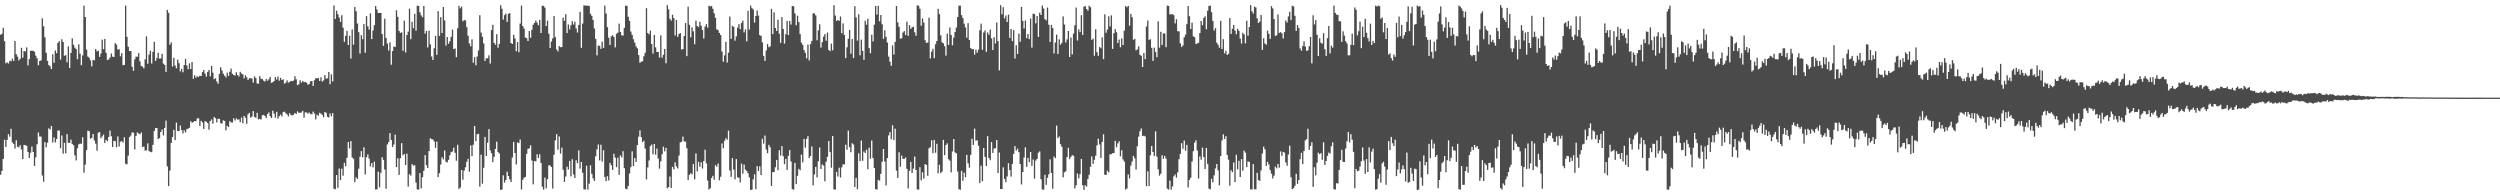 <?xml version="1.0" encoding="UTF-8"?>
<svg xmlns="http://www.w3.org/2000/svg" width="1920" height="150">
  <path d="M0 26.663h1v107.535H0zM1 26.020h1v105.183H1zM2 21.370h1v100.679H2zM3 31.637h1v75.609H3zM4 48.602h1v64.310H4zM5 47.876h1v59.588H5zM6 48.815h1v54.221H6zM7 46.692h1v58.271H7zM8 47.042h1v51.852H8zM9 45.046h1v64.255H9zM10 46.778h1v63.654H10zM11 31.482h1v82.656H11zM12 41.649h1v66.097H12zM13 43.517h1v69.159H13zM14 46.429h1v66.789H14zM15 45.230h1v66.257H15zM16 36.686h1v78.066H16zM17 44.280h1v77.954H17zM18 39.176h1v72.059H18zM19 39.576h1v71.999H19zM20 36.425h1v75.497H20zM21 50.164h1v66.546H21zM22 45.386h1v75.921H22zM23 39.029h1v78.272H23zM24 38.913h1v73.613H24zM25 39.058h1v77.684H25zM26 39.717h1v87.686H26zM27 42.749h1v78.017H27zM28 44.867h1v65.935H28zM29 50.057h1v51.726H29zM30 46.792h1v58.052H30zM31 46.374h1v58.532H31zM32 14.065h1v120.727H32zM33 20.195h1v119.366H33zM34 28.603h1v80.502H34zM35 40.546h1v72.541H35zM36 46.752h1v62.822H36zM37 49.976h1v48.571H37zM38 50.968h1v48.479H38zM39 52.999h1v43.714H39zM40 41.729h1v67.751H40zM41 48.183h1v57.354H41zM42 38.762h1v70.646H42zM43 40.863h1v65.914H43zM44 32.970h1v67.342H44zM45 31.587h1v68.616H45zM46 45.696h1v68.113H46zM47 30.138h1v73.885H47zM48 32.256h1v85.737H48zM49 42.842h1v66.804H49zM50 42.334h1v75.430H50zM51 47.860h1v55.152H51zM52 35.590h1v74.086H52zM53 52.166h1v57.481H53zM54 40.624h1v66.589H54zM55 29.450h1v81.076H55zM56 34.351h1v77.206H56zM57 36.578h1v82.713H57zM58 37.621h1v85.586H58zM59 45.486h1v68.379H59zM60 33.985h1v76.875H60zM61 41.240h1v69.070H61zM62 50.063h1v60.327H62zM63 42.545h1v62.850H63zM64 4.277h1v128.418H64zM65 13.048h1v113.391H65zM66 38.094h1v77.133H66zM67 43.417h1v56.967H67zM68 44.381h1v56.369H68zM69 46.393h1v60.167H69zM70 50.921h1v54.990H70zM71 45.959h1v56.952H71zM72 46.356h1v61.541H72zM73 37.656h1v72.670H73zM74 39.404h1v76.371H74zM75 38.987h1v62.883H75zM76 43.721h1v57.717H76zM77 41.183h1v64.946H77zM78 30.437h1v74.334H78zM79 37.786h1v65.612H79zM80 29.888h1v79.982H80zM81 40.572h1v66.863H81zM82 46.134h1v62.286H82zM83 45.692h1v59.452H83zM84 44.194h1v56.044H84zM85 41.126h1v63.525H85zM86 43.475h1v69.451H86zM87 43.790h1v64.394H87zM88 33.142h1v75.310H88zM89 34.329h1v78.769H89zM90 38.097h1v66.662H90zM91 37.807h1v74.705H91zM92 43.286h1v65.497H92zM93 40.770h1v67.623H93zM94 50.107h1v59.466H94zM95 49.831h1v55.583H95zM96 4.288h1v121.457H96zM97 28.324h1v97.867H97zM98 35.960h1v83.536H98zM99 39.233h1v66.011H99zM100 39.185h1v64.929H100zM101 51.241h1v50.384H101zM102 54.393h1v47.554H102zM103 45.601h1v69.187H103zM104 43.504h1v60.824H104zM105 43.551h1v58.119H105zM106 40.789h1v61.712H106zM107 47.167h1v55.946H107zM108 50.616h1v51.108H108zM109 51.213h1v61.677H109zM110 52.504h1v60.043H110zM111 45.566h1v70.152H111zM112 27.917h1v87.508H112zM113 48.957h1v61.184H113zM114 41.871h1v74.192H114zM115 38.970h1v77.614H115zM116 48.762h1v68.197H116zM117 39.770h1v71.511H117zM118 32.086h1v68.483H118zM119 46.741h1v51.669H119zM120 44.670h1v53.571H120zM121 40.563h1v66.243H121zM122 44.986h1v61.036H122zM123 44.910h1v56.449H123zM124 41.295h1v58.133H124zM125 48.867h1v55.056H125zM126 49.877h1v48.358H126zM127 55.237h1v37.364H127zM128 7.577h1v120.203H128zM129 9.843h1v133.091H129zM130 34.367h1v96.626H130zM131 32.549h1v77.230H131zM132 51.122h1v54.153H132zM133 44.410h1v55.340H133zM134 50.389h1v57.228H134zM135 52.485h1v41.692H135zM136 45.803h1v54.735H136zM137 48.555h1v52.175H137zM138 54.810h1v41.653H138zM139 52.933h1v46.849H139zM140 55.533h1v46.971H140zM141 49.910h1v50.175H141zM142 45.196h1v56.552H142zM143 50.324h1v48.953H143zM144 53.132h1v45.641H144zM145 48.683h1v49.452H145zM146 53.055h1v40.024H146zM147 47.690h1v46.641H147zM148 60.551h1v33.206H148zM149 57.780h1v35.133H149zM150 59.630h1v33.515H150zM151 58.548h1v32.444H151zM152 59.108h1v31.708H152zM153 58.107h1v38.732H153zM154 58.417h1v34.424H154zM155 55.326h1v38.727H155zM156 53.791h1v45.238H156zM157 56.539h1v36.468H157zM158 58.825h1v34.669H158zM159 55.267h1v39.192H159zM160 53.766h1v45.794H160zM161 58.659h1v34.277H161zM162 50.591h1v41.162H162zM163 55.828h1v39.175H163zM164 60.846h1v29.081H164zM165 60.040h1v30.752H165zM166 62.540h1v31.448H166zM167 64.376h1v26.902H167zM168 56.745h1v34.561H168zM169 51.632h1v42.902H169zM170 54.127h1v40.792H170zM171 56.572h1v35.839H171zM172 58.106h1v34.763H172zM173 59.514h1v40.583H173zM174 55.798h1v40.826H174zM175 58.321h1v39.259H175zM176 55.101h1v37.914H176zM177 52.620h1v41.408H177zM178 56.677h1v37.452H178zM179 57.562h1v33.305H179zM180 58.133h1v34.391H180zM181 55.520h1v35.370H181zM182 57.640h1v34.234H182zM183 58.760h1v32.886H183zM184 55.136h1v38.724H184zM185 56.469h1v33.844H185zM186 57.132h1v37.469H186zM187 60.202h1v28.865H187zM188 57.794h1v32.615H188zM189 59.344h1v35.761H189zM190 61.386h1v26.415H190zM191 60.045h1v26.619H191zM192 60.103h1v30.199H192zM193 60.372h1v29.196H193zM194 63.363h1v21.914H194zM195 58.682h1v31.078H195zM196 59.949h1v30.541H196zM197 64.054h1v22.638H197zM198 64.353h1v27.337H198zM199 58.411h1v32.854H199zM200 60.443h1v31.333H200zM201 60.794h1v27.815H201zM202 61.942h1v26.274H202zM203 62.676h1v26.429H203zM204 60.574h1v29.994H204zM205 62.001h1v25.586H205zM206 60.867h1v25.447H206zM207 59.055h1v30.233H207zM208 63.618h1v27.040H208zM209 63.116h1v21.897H209zM210 62.248h1v25.045H210zM211 59.212h1v31.176H211zM212 61.059h1v24.874H212zM213 58.842h1v32.339H213zM214 61.957h1v27.274H214zM215 59.820h1v28.137H215zM216 61.454h1v28.014H216zM217 60.906h1v25.214H217zM218 64.264h1v21.495H218zM219 63.474h1v23.518H219zM220 61.767h1v26.134H220zM221 63.513h1v25.879H221zM222 62.944h1v24.016H222zM223 62.056h1v26.368H223zM224 62.363h1v26.251H224zM225 61.828h1v26.307H225zM226 58.513h1v28.210H226zM227 60.888h1v26.739H227zM228 65.407h1v20.130H228zM229 64.691h1v21.901H229zM230 61.625h1v25.022H230zM231 63.470h1v22.851H231zM232 62.120h1v22.977H232zM233 63.100h1v27.302H233zM234 63.048h1v23.213H234zM235 63.471h1v22.921H235zM236 65.101h1v22.178H236zM237 64.562h1v21.840H237zM238 62.408h1v25.114H238zM239 62.268h1v25.531H239zM240 66.033h1v19.697H240zM241 61.664h1v25.533H241zM242 60.042h1v31.653H242zM243 60.173h1v27.932H243zM244 59.934h1v28.875H244zM245 62.171h1v24.468H245zM246 59.387h1v27.891H246zM247 62.596h1v25.604H247zM248 61.732h1v28.451H248zM249 57.641h1v28.336H249zM250 60.419h1v26.245H250zM251 60.100h1v29.621H251zM252 55.255h1v34.981H252zM253 64.675h1v22.421H253zM254 57.041h1v32.258H254zM255 62.560h1v24.217H255zM256 4.217h1v140.712H256zM257 14.550h1v130.846H257zM258 8.174h1v126.238H258zM259 10.871h1v133.366H259zM260 13.431h1v116.015H260zM261 16.865h1v121.492H261zM262 11.656h1v117.906H262zM263 21.273h1v113.641H263zM264 32.117h1v92.900H264zM265 27.489h1v100.191H265zM266 23.685h1v97.519H266zM267 34.543h1v74.564H267zM268 27.387h1v86.612H268zM269 44.928h1v63.409H269zM270 22.653h1v98.293H270zM271 34.257h1v87.686H271zM272 5.326h1v134.579H272zM273 8.576h1v127.645H273zM274 18.083h1v119.270H274zM275 24.754h1v104.784H275zM276 41.093h1v79.309H276zM277 26.988h1v89.090H277zM278 30.119h1v90.638H278zM279 18.469h1v94.646H279zM280 40.557h1v93.414H280zM281 12.397h1v108.338H281zM282 20.221h1v98.347H282zM283 22.726h1v99.091H283zM284 10.277h1v117.584H284zM285 30.019h1v95.205H285zM286 23.414h1v105.132H286zM287 19.365h1v104.821H287zM288 4.655h1v140.891H288zM289 7.265h1v138.200H289zM290 9.972h1v121.842H290zM291 9.924h1v133.895H291zM292 9.923h1v122.771H292zM293 26.133h1v94.579H293zM294 35.163h1v87.618H294zM295 14.353h1v115.836H295zM296 29.104h1v115.859H296zM297 33.443h1v77.515H297zM298 38.807h1v70.373H298zM299 32.526h1v69.666H299zM300 49.729h1v57.802H300zM301 39.215h1v73.685H301zM302 35.734h1v75.252H302zM303 36.143h1v67.234H303zM304 7.860h1v120.448H304zM305 12.895h1v108.668H305zM306 23.689h1v110.642H306zM307 25.265h1v96.246H307zM308 24.893h1v85.010H308zM309 38.942h1v80.315H309zM310 15.897h1v102.351H310zM311 40.332h1v86.370H311zM312 26.898h1v91.104H312zM313 24.257h1v119.044H313zM314 6.610h1v127.163H314zM315 30.114h1v104.793H315zM316 16.669h1v109.407H316zM317 21.681h1v105.512H317zM318 10.566h1v116.375H318zM319 23.548h1v116.750H319zM320 4.367h1v141.107H320zM321 4.614h1v141.030H321zM322 9.405h1v123.498H322zM323 11.762h1v132.939H323zM324 13.191h1v122.884H324zM325 4.550h1v126.632H325zM326 25.881h1v93.262H326zM327 23.754h1v103.095H327zM328 36.455h1v92.573H328zM329 23.529h1v92.466H329zM330 34.048h1v72.156H330zM331 43.358h1v63.448H331zM332 46.092h1v61.062H332zM333 37.026h1v71.680H333zM334 27.463h1v86.096H334zM335 42.084h1v66.655H335zM336 8.552h1v127.430H336zM337 27.652h1v105.289H337zM338 13.179h1v113.234H338zM339 25.343h1v95.456H339zM340 5.387h1v116.995H340zM341 15.651h1v99.909H341zM342 35.001h1v89.191H342zM343 28.433h1v96.267H343zM344 33.588h1v89.191H344zM345 31.707h1v87.529H345zM346 28.304h1v88.586H346zM347 22.790h1v93.528H347zM348 37.754h1v75.580H348zM349 37.214h1v80.130H349zM350 43.950h1v79.508H350zM351 21.725h1v89.483H351zM352 4.530h1v140.673H352zM353 6.392h1v137.647H353zM354 5.078h1v125.471H354zM355 16.358h1v121.667H355zM356 15.406h1v115.607H356zM357 15.692h1v112.754H357zM358 20.878h1v103.368H358zM359 27.442h1v94.513H359zM360 33.367h1v98.527H360zM361 35.558h1v76.178H361zM362 30.184h1v89.766H362zM363 48.109h1v63.026H363zM364 43.919h1v52.840H364zM365 50.112h1v58.203H365zM366 43.424h1v59.678H366zM367 38.770h1v64.014H367zM368 11.678h1v131.667H368zM369 25.033h1v93.747H369zM370 28.217h1v112.875H370zM371 33.347h1v95.468H371zM372 46.775h1v58.384H372zM373 44.745h1v75.079H373zM374 44.818h1v64.736H374zM375 42.491h1v56.693H375zM376 48.789h1v66.650H376zM377 23.140h1v94.513H377zM378 18.991h1v105.582H378zM379 32.949h1v87.531H379zM380 34.378h1v80.021H380zM381 26.257h1v82.556H381zM382 36.678h1v80.113H382zM383 33.674h1v84.246H383zM384 4.006h1v141.753H384zM385 6.701h1v138.935H385zM386 15.063h1v119.585H386zM387 11.602h1v128.661H387zM388 10.400h1v127.816H388zM389 16.808h1v115.021H389zM390 10.601h1v124.587H390zM391 10.105h1v127.559H391zM392 33.069h1v106.687H392zM393 33.718h1v87.290H393zM394 26.690h1v82.257H394zM395 29.538h1v87.973H395zM396 39.369h1v86.943H396zM397 32.372h1v76.995H397zM398 40.074h1v69.857H398zM399 18.123h1v89.042H399zM400 4.272h1v141.253H400zM401 20.002h1v118.145H401zM402 21.883h1v114.601H402zM403 28.829h1v107.061H403zM404 29.372h1v88.752H404zM405 31.541h1v82.767H405zM406 23.858h1v90.077H406zM407 28.974h1v82.646H407zM408 22.922h1v100.386H408zM409 18.941h1v122.695H409zM410 17.596h1v106.053H410zM411 15.762h1v108.218H411zM412 17.394h1v101.118H412zM413 19.335h1v102.062H413zM414 15.290h1v103.245H414zM415 25.398h1v99.772H415zM416 4.423h1v138.993H416zM417 4.517h1v141.156H417zM418 5.870h1v130.516H418zM419 20.040h1v124.669H419zM420 15.808h1v121.757H420zM421 25.893h1v101.074H421zM422 36.864h1v90.214H422zM423 31.910h1v96.337H423zM424 29.484h1v115.323H424zM425 12.311h1v106.514H425zM426 28.494h1v79.353H426zM427 37.959h1v65.038H427zM428 39.525h1v75.443H428zM429 35.369h1v69.425H429zM430 36.311h1v81.677H430zM431 36.103h1v77.286H431zM432 13.545h1v116.828H432zM433 16.039h1v123.622H433zM434 10.887h1v124.704H434zM435 25.393h1v102.587H435zM436 18.765h1v111.414H436zM437 22.535h1v101.096H437zM438 19.356h1v116.143H438zM439 16.244h1v106.017H439zM440 18.855h1v115.148H440zM441 16.702h1v119.956H441zM442 21.835h1v101.238H442zM443 24.997h1v100.232H443zM444 19.175h1v96.278H444zM445 9.111h1v120.384H445zM446 36.696h1v87.733H446zM447 18.071h1v114.580H447zM448 4.024h1v141.356H448zM449 4.335h1v141.301H449zM450 4.299h1v122.968H450zM451 4.359h1v141.270H451zM452 4.549h1v136.474H452zM453 10.566h1v116.403H453zM454 12.141h1v121.329H454zM455 15.405h1v121.581H455zM456 21.838h1v117.148H456zM457 29.860h1v90.220H457zM458 42.538h1v72.176H458zM459 34.897h1v76.034H459zM460 35.299h1v87.864H460zM461 37.541h1v73.615H461zM462 31.995h1v92.135H462zM463 36.822h1v78.561H463zM464 4.294h1v131.600H464zM465 10.403h1v128.720H465zM466 20.838h1v114.497H466zM467 28.952h1v109.645H467zM468 34.540h1v90.535H468zM469 27.890h1v99.032H469zM470 27.047h1v103.436H470zM471 28.477h1v89.652H471zM472 36.424h1v84.641H472zM473 25.925h1v102.454H473zM474 25.112h1v96.003H474zM475 18.105h1v116.201H475zM476 24.525h1v94.882H476zM477 27.071h1v93.846H477zM478 27.323h1v88.811H478zM479 21.438h1v107.740H479zM480 4.382h1v140.536H480zM481 4.467h1v140.877H481zM482 12.913h1v129.895H482zM483 16.021h1v117.236H483zM484 24.244h1v104.168H484zM485 26.729h1v89.475H485zM486 30.178h1v97.323H486zM487 32.679h1v88.736H487zM488 35.581h1v88.768H488zM489 37.103h1v74.327H489zM490 42.292h1v62.715H490zM491 48.247h1v51.903H491zM492 47.349h1v57.958H492zM493 47.071h1v62.080H493zM494 43.228h1v64.874H494zM495 40.478h1v73.587H495zM496 6.289h1v131.554H496zM497 25.293h1v103.303H497zM498 26.346h1v96.905H498zM499 23.488h1v88.717H499zM500 33.734h1v77.252H500zM501 41.154h1v77.365H501zM502 26.835h1v83.775H502zM503 36.343h1v82.453H503zM504 39.889h1v74.214H504zM505 39.951h1v81.766H505zM506 44.156h1v85.355H506zM507 27.223h1v96.719H507zM508 44.321h1v74.220H508zM509 42.042h1v70.592H509zM510 37.560h1v78.710H510zM511 48.583h1v64.977H511zM512 3.934h1v140.730H512zM513 7.146h1v136.547H513zM514 14.406h1v121.147H514zM515 15.872h1v128.495H515zM516 11.291h1v116.808H516zM517 13.908h1v116.166H517zM518 27.236h1v97.384H518zM519 15.320h1v112.406H519zM520 28.285h1v101.083H520zM521 26.036h1v93.410H521zM522 25.423h1v83.942H522zM523 38.031h1v70.814H523zM524 37.684h1v67.211H524zM525 27.653h1v80.937H525zM526 17.665h1v91.134H526zM527 43.134h1v70.716H527zM528 5.145h1v133.211H528zM529 19.004h1v115.289H529zM530 28.624h1v104.373H530zM531 21.002h1v112.824H531zM532 24.065h1v101.950H532zM533 33.925h1v103.807H533zM534 15.851h1v101.941H534zM535 19.952h1v111.662H535zM536 20.840h1v103.482H536zM537 16.748h1v111.365H537zM538 19.650h1v104.987H538zM539 22.973h1v106.479H539zM540 29.539h1v94.196H540zM541 20.357h1v94.641H541zM542 18.600h1v106.886H542zM543 21.250h1v117.452H543zM544 4.388h1v141.175H544zM545 4.915h1v139.690H545zM546 4.556h1v132.208H546zM547 6.746h1v128.284H547zM548 10.181h1v127.898H548zM549 13.683h1v113.129H549zM550 22.506h1v105.473H550zM551 23.208h1v102.372H551zM552 25.313h1v113.179H552zM553 26.920h1v108.809H553zM554 39.576h1v70.614H554zM555 47.386h1v66.498H555zM556 42.534h1v65.579H556zM557 32.078h1v74.037H557zM558 48.026h1v59.283H558zM559 40.383h1v59.924H559zM560 12.712h1v118.256H560zM561 29.850h1v106.004H561zM562 19.805h1v101.634H562zM563 20.616h1v109.657H563zM564 31.245h1v106.517H564zM565 27.962h1v94.179H565zM566 21.240h1v114.903H566zM567 18.491h1v118.075H567zM568 22.409h1v117.691H568zM569 17.717h1v107.917H569zM570 15.898h1v117.487H570zM571 24.875h1v101.516H571zM572 22.518h1v107.751H572zM573 31.768h1v99.509H573zM574 8.368h1v124.684H574zM575 22.701h1v113.609H575zM576 4.288h1v141.585H576zM577 6.321h1v139.335H577zM578 7.250h1v130.483H578zM579 17.286h1v116.558H579zM580 12.268h1v133.053H580zM581 8.016h1v119.538H581zM582 11.981h1v119.333H582zM583 27.004h1v100.768H583zM584 27.599h1v106.835H584zM585 32.587h1v73.977H585zM586 42.918h1v67.370H586zM587 46.808h1v57.298H587zM588 38.740h1v76.207H588zM589 33.833h1v83.846H589zM590 36.245h1v74.990H590zM591 35.589h1v77.528H591zM592 6.769h1v136.027H592zM593 26.224h1v105.971H593zM594 9.480h1v122.667H594zM595 21.494h1v106.971H595zM596 23.819h1v99.022H596zM597 15.129h1v115.646H597zM598 25.898h1v89.521H598zM599 32.851h1v86.619H599zM600 13.101h1v99.093H600zM601 22.243h1v97.691H601zM602 33.478h1v92.612H602zM603 26.278h1v95.794H603zM604 16.097h1v114.412H604zM605 26.981h1v92.684H605zM606 16.143h1v99.121H606zM607 18.849h1v105.199H607zM608 4.601h1v140.612H608zM609 4.808h1v140.882H609zM610 10.272h1v114.860H610zM611 19.359h1v122.034H611zM612 12.015h1v123.017H612zM613 16.955h1v112.753H613zM614 26.146h1v104.674H614zM615 32.673h1v86.084H615zM616 34.424h1v90.305H616zM617 38.457h1v68.247H617zM618 40.607h1v72.738H618zM619 44.723h1v61.908H619zM620 34.217h1v70.378H620zM621 46.457h1v74.922H621zM622 33.897h1v85.934H622zM623 31.461h1v80.971H623zM624 10.260h1v132.110H624zM625 10.247h1v123.757H625zM626 11.824h1v116.334H626zM627 30.936h1v105.315H627zM628 23.314h1v100.592H628zM629 18.655h1v94.633H629zM630 36.540h1v93.219H630zM631 32.377h1v93.957H631zM632 28.176h1v98.952H632zM633 26.236h1v113.040H633zM634 31.309h1v92.838H634zM635 24.999h1v95.465H635zM636 38.384h1v69.913H636zM637 39.265h1v77.436H637zM638 33.542h1v95.288H638zM639 38.638h1v65.791H639zM640 3.940h1v141.496H640zM641 11.914h1v133.682H641zM642 16.133h1v115.851H642zM643 15.297h1v120.267H643zM644 16.050h1v112.704H644zM645 12.634h1v123.689H645zM646 25.510h1v103.004H646zM647 17.984h1v108.208H647zM648 26.832h1v99.494H648zM649 44.624h1v66.499H649zM650 36.364h1v78.566H650zM651 29.738h1v70.533H651zM652 22.994h1v90.017H652zM653 41.236h1v75.708H653zM654 29.882h1v80.165H654zM655 44.629h1v66.356H655zM656 4.736h1v138.899H656zM657 13.347h1v123.194H657zM658 31.179h1v114.101H658zM659 10.980h1v106.804H659zM660 42.449h1v81.260H660zM661 30.430h1v77.485H661zM662 39.045h1v84.431H662zM663 45.946h1v70.404H663zM664 15.949h1v101.557H664zM665 18.958h1v96.047H665zM666 14.362h1v115.625H666zM667 36.973h1v76.428H667zM668 40.894h1v80.986H668zM669 26.610h1v81.396H669zM670 31.820h1v89.601H670zM671 18.965h1v109.986H671zM672 4.591h1v140.640H672zM673 11.185h1v134.353H673zM674 4.388h1v133.743H674zM675 16.369h1v122.413H675zM676 11.535h1v121.957H676zM677 18.656h1v105.544H677zM678 29.822h1v84.579H678zM679 23.305h1v100.746H679zM680 28.312h1v114.059H680zM681 32.683h1v88.695H681zM682 43.459h1v60.584H682zM683 47.383h1v54.114H683zM684 50.539h1v56.486H684zM685 34.842h1v61.384H685zM686 41.909h1v65.675H686zM687 32.160h1v66.659H687zM688 4.584h1v126.431H688zM689 17.220h1v119.391H689zM690 20.580h1v96.366H690zM691 29.699h1v98.343H691zM692 29.445h1v90.053H692zM693 24.965h1v96.989H693zM694 23.860h1v98.158H694zM695 26.932h1v93.941H695zM696 16.624h1v113.010H696zM697 27.538h1v117.210H697zM698 19.294h1v111.927H698zM699 22.192h1v102.109H699zM700 20.908h1v111.948H700zM701 20.602h1v108.896H701zM702 24.825h1v95.418H702zM703 27.492h1v103.091H703zM704 4.059h1v141.448H704zM705 4.404h1v141.237H705zM706 6.695h1v121.726H706zM707 19.747h1v118.771H707zM708 14.105h1v118.268H708zM709 17.374h1v119.794H709zM710 30.930h1v95.077H710zM711 33.040h1v93.679H711zM712 32.593h1v102.412H712zM713 13.602h1v100.307H713zM714 44.845h1v68.226H714zM715 39.669h1v68.109H715zM716 37.446h1v80.207H716zM717 44.639h1v62.843H717zM718 33.987h1v83.312H718zM719 31.492h1v78.922H719zM720 6.779h1v126.340H720zM721 10.882h1v115.708H721zM722 27.129h1v105.856H722zM723 32.530h1v99.269H723zM724 33.285h1v74.179H724zM725 35.478h1v83.719H725zM726 42.682h1v68.724H726zM727 25.831h1v84.284H727zM728 34.528h1v87.813H728zM729 21.097h1v102.269H729zM730 26.844h1v105.572H730zM731 34.775h1v81.531H731zM732 28.942h1v77.797H732zM733 24.580h1v92.445H733zM734 21.169h1v96.622H734zM735 13.110h1v118.647H735zM736 4.315h1v140.993H736zM737 4.354h1v141.391H737zM738 11.638h1v119.517H738zM739 13.935h1v124.894H739zM740 18.153h1v114.473H740zM741 21.114h1v114.961H741zM742 28.930h1v90.011H742zM743 17.752h1v107.646H743zM744 30.773h1v97.982H744zM745 36.860h1v82.064H745zM746 37.856h1v68.687H746zM747 37.665h1v73.638H747zM748 41.980h1v56.811H748zM749 38.146h1v69.864H749zM750 40.524h1v67.214H750zM751 38.111h1v73.825H751zM752 23.240h1v117.384H752zM753 18.131h1v109.111H753zM754 38.300h1v100.898H754zM755 25.000h1v88.651H755zM756 23.345h1v97.127H756zM757 39.805h1v87.686H757zM758 24.924h1v79.699H758zM759 26.680h1v94.738H759zM760 22.714h1v100.320H760zM761 29.423h1v79.706H761zM762 38.416h1v79.013H762zM763 28.580h1v85.561H763zM764 33.367h1v80.402H764zM765 17.306h1v90.272H765zM766 31.562h1v101.327H766zM767 54.016h1v63.125H767zM768 4.004h1v141.201H768zM769 10.989h1v134.157H769zM770 5.520h1v122.967H770zM771 14.119h1v123.314H771zM772 11.903h1v127.982H772zM773 16.874h1v118.669H773zM774 11.227h1v114.151H774zM775 29.074h1v101.590H775zM776 22.293h1v113.334H776zM777 31.539h1v94.327H777zM778 23.167h1v95.013H778zM779 44.952h1v67.278H779zM780 34.777h1v80.865H780zM781 41.513h1v72.643H781zM782 25.781h1v91.064H782zM783 32.090h1v93.846H783zM784 5.316h1v136.364H784zM785 16.016h1v116.076H785zM786 21.862h1v99.104H786zM787 15.793h1v97.345H787zM788 29.286h1v98.834H788zM789 26.079h1v95.173H789zM790 30.060h1v94.512H790zM791 14.232h1v102.521H791zM792 36.543h1v90.834H792zM793 10.506h1v112.028H793zM794 10.794h1v126.427H794zM795 17.901h1v105.383H795zM796 12.309h1v109.702H796zM797 28.383h1v88.856H797zM798 9.768h1v106.503H798zM799 11.540h1v126.061H799zM800 4.256h1v141.205H800zM801 6.476h1v139.223H801zM802 14.630h1v119.618H802zM803 15.681h1v126.288H803zM804 5.759h1v130.802H804zM805 19.000h1v114.838H805zM806 32.211h1v90.210H806zM807 19.144h1v113.727H807zM808 21.576h1v123.317H808zM809 41.076h1v79.155H809zM810 32.620h1v88.890H810zM811 26.643h1v69.844H811zM812 41.492h1v64.521H812zM813 30.197h1v74.654H813zM814 34.290h1v76.458H814zM815 32.892h1v79.862H815zM816 12.607h1v123.587H816zM817 18.821h1v113.512H817zM818 32.683h1v98.893H818zM819 30.240h1v90.365H819zM820 23.818h1v89.716H820zM821 43.754h1v78.440H821zM822 28.823h1v91.675H822zM823 41.709h1v77.431H823zM824 25.808h1v93.862H824zM825 19.465h1v125.285H825zM826 5.853h1v136.451H826zM827 31.115h1v102.150H827zM828 22.508h1v114.497H828zM829 24.688h1v109.107H829zM830 11.680h1v110.378H830zM831 26.838h1v115.393H831zM832 5.067h1v140.796H832zM833 4.747h1v137.542H833zM834 6.935h1v136.393H834zM835 8.235h1v129.232H835zM836 4.402h1v129.838H836zM837 5.579h1v122.499H837zM838 30.602h1v89.576H838zM839 29.685h1v96.227H839zM840 42.797h1v79.921H840zM841 22.484h1v97.080H841zM842 40.017h1v71.655H842zM843 42.835h1v63.685H843zM844 36.121h1v74.823H844zM845 37.069h1v84.177H845zM846 28.650h1v80.331H846zM847 45.417h1v57.736H847zM848 10.969h1v123.242H848zM849 25.144h1v109.195H849zM850 22.717h1v108.418H850zM851 12.564h1v119.803H851zM852 20.330h1v98.194H852zM853 11.770h1v106.673H853zM854 37.552h1v80.160H854zM855 25.482h1v92.008H855zM856 22.322h1v85.792H856zM857 24.783h1v88.251H857zM858 32.998h1v77.124H858zM859 30.386h1v78.166H859zM860 36.284h1v83.802H860zM861 29.509h1v85.895H861zM862 34.625h1v87.788H862zM863 23.478h1v100.707H863zM864 4.649h1v140.902H864zM865 5.655h1v139.162H865zM866 4.559h1v129.445H866zM867 19.690h1v117.262H867zM868 10.640h1v116.521H868zM869 13.238h1v110.764H869zM870 30.551h1v89.145H870zM871 29.869h1v91.752H871zM872 38.662h1v91.589H872zM873 37.930h1v74.370H873zM874 35.575h1v69.383H874zM875 42.043h1v58.793H875zM876 42.860h1v55.800H876zM877 51.454h1v53.009H877zM878 40.676h1v63.536H878zM879 45.393h1v59.339H879zM880 20.390h1v122.587H880zM881 15.758h1v115.808H881zM882 30.628h1v112.275H882zM883 30.168h1v89.082H883zM884 36.722h1v75.369H884zM885 46.765h1v69.991H885zM886 36.570h1v83.282H886zM887 39.896h1v60.972H887zM888 43.933h1v76.320H888zM889 16.397h1v113.655H889zM890 36.609h1v98.286H890zM891 24.424h1v109.009H891zM892 34.503h1v84.702H892zM893 25.702h1v96.257H893zM894 25.709h1v94.070H894zM895 36.231h1v85.594H895zM896 4.317h1v140.519H896zM897 4.559h1v141.071H897zM898 10.934h1v127.818H898zM899 11.076h1v134.599H899zM900 10.822h1v132.267H900zM901 11.674h1v123.770H901zM902 17.964h1v116.036H902zM903 14.733h1v121.719H903zM904 23.915h1v108.450H904zM905 24.132h1v98.108H905zM906 33.288h1v84.883H906zM907 36.097h1v73.862H907zM908 34.855h1v79.439H908zM909 28.641h1v79.315H909zM910 26.589h1v89.131H910zM911 18.522h1v92.723H911zM912 4.668h1v139.302H912zM913 12.435h1v125.729H913zM914 22.221h1v114.256H914zM915 17.420h1v106.640H915zM916 27.974h1v88.169H916zM917 28.537h1v81.082H917zM918 33.797h1v73.933H918zM919 33.308h1v82.277H919zM920 32.821h1v104.271H920zM921 25.373h1v94.812H921zM922 16.119h1v106.481H922zM923 19.404h1v93.966H923zM924 13.885h1v106.753H924zM925 12.540h1v117.299H925zM926 22.485h1v91.110H926zM927 8.232h1v117.604H927zM928 4.561h1v140.300H928zM929 4.316h1v141.105H929zM930 9.304h1v128.016H930zM931 16.153h1v123.878H931zM932 23.443h1v111.229H932zM933 21.603h1v107.794H933zM934 32.750h1v93.235H934zM935 34.352h1v96.473H935zM936 36.589h1v105.740H936zM937 16.043h1v103.873H937zM938 37.657h1v70.238H938zM939 30.100h1v73.065H939zM940 41.023h1v65.726H940zM941 38.992h1v65.563H941zM942 42.173h1v76.752H942zM943 41.319h1v81.294H943zM944 13.825h1v128.743H944zM945 26.083h1v104.706H945zM946 22.053h1v110.161H946zM947 19.202h1v105.555H947zM948 23.475h1v116.359H948zM949 26.291h1v92.602H949zM950 22.106h1v107.915H950zM951 23.646h1v99.856H951zM952 29.758h1v106.301H952zM953 33.452h1v88.783H953zM954 25.182h1v105.922H954zM955 26.435h1v89.297H955zM956 33.280h1v83.979H956zM957 15.923h1v112.316H957zM958 27.398h1v96.620H958zM959 20.793h1v103.510H959zM960 3.977h1v141.434H960zM961 8.620h1v136.870H961zM962 10.401h1v115.617H962zM963 5.063h1v140.249H963zM964 5.724h1v139.670H964zM965 14.055h1v118.687H965zM966 17.633h1v120.643H966zM967 16.580h1v122.337H967zM968 11.494h1v119.382H968zM969 38.320h1v79.518H969zM970 29.379h1v83.187H970zM971 33.386h1v81.234H971zM972 34.309h1v93.090H972zM973 23.507h1v100.817H973zM974 25.993h1v100.380H974zM975 29.851h1v100.776H975zM976 4.689h1v128.680H976zM977 6.449h1v130.614H977zM978 14.621h1v120.240H978zM979 27.580h1v100.438H979zM980 27.116h1v102.148H980zM981 11.116h1v114.826H981zM982 25.242h1v103.550H982zM983 24.703h1v91.595H983zM984 25.576h1v94.138H984zM985 29.539h1v87.071H985zM986 24.639h1v92.563H986zM987 15.692h1v109.082H987zM988 17.309h1v110.014H988zM989 12.658h1v106.022H989zM990 9.018h1v102.830H990zM991 15.393h1v120.693H991zM992 4.387h1v140.751H992zM993 4.913h1v139.576H993zM994 12.133h1v130.546H994zM995 23.777h1v109.681H995zM996 19.273h1v121.883H996zM997 21.573h1v116.698H997zM998 37.216h1v85.070H998zM999 38.900h1v78.470H999zM1000 35.411h1v90.653H1000zM1001 31.718h1v84.304H1001zM1002 35.773h1v71.995H1002zM1003 39.054h1v67.783H1003zM1004 38.661h1v60.216H1004zM1005 35.486h1v79.603H1005zM1006 28.436h1v83.628H1006zM1007 48.648h1v60.686H1007zM1008 11.743h1v131.826H1008zM1009 18.730h1v109.727H1009zM1010 15.408h1v119.227H1010zM1011 26.659h1v98.272H1011zM1012 42.968h1v74.303H1012zM1013 29.388h1v89.020H1013zM1014 32.817h1v84.795H1014zM1015 33.554h1v89.134H1015zM1016 25.481h1v83.760H1016zM1017 37.716h1v88.943H1017zM1018 42.957h1v80.716H1018zM1019 29.269h1v90.425H1019zM1020 19.941h1v97.267H1020zM1021 41.034h1v76.878H1021zM1022 35.077h1v77.222H1022zM1023 36.586h1v72.738H1023zM1024 4.313h1v140.966H1024zM1025 9.939h1v135.668H1025zM1026 11.253h1v129.461H1026zM1027 11.436h1v129.481H1027zM1028 16.230h1v114.299H1028zM1029 16.438h1v106.556H1029zM1030 32.138h1v82.930H1030zM1031 24.039h1v100.270H1031zM1032 27.317h1v97.090H1032zM1033 31.617h1v82.451H1033zM1034 33.355h1v75.147H1034zM1035 42.473h1v58.906H1035zM1036 42.516h1v66.908H1036zM1037 34.409h1v68.635H1037zM1038 25.856h1v81.394H1038zM1039 34.599h1v82.059H1039zM1040 5.715h1v138.860H1040zM1041 7.466h1v122.253H1041zM1042 27.149h1v104.394H1042zM1043 23.944h1v107.146H1043zM1044 16.595h1v111.396H1044zM1045 36.995h1v86.861H1045zM1046 20.525h1v92.717H1046zM1047 28.460h1v94.876H1047zM1048 14.397h1v119.097H1048zM1049 25.118h1v97.114H1049zM1050 29.319h1v102.761H1050zM1051 31.855h1v81.318H1051zM1052 18.188h1v106.599H1052zM1053 34.507h1v81.939H1053zM1054 31.411h1v82.727H1054zM1055 33.039h1v96.833H1055zM1056 4.333h1v141.350H1056zM1057 5.011h1v140.252H1057zM1058 4.281h1v132.971H1058zM1059 4.728h1v128.993H1059zM1060 14.402h1v125.877H1060zM1061 13.402h1v112.093H1061zM1062 24.837h1v99.402H1062zM1063 17.673h1v110.274H1063zM1064 30.014h1v111.899H1064zM1065 21.443h1v108.741H1065zM1066 41.880h1v66.535H1066zM1067 41.009h1v74.299H1067zM1068 44.686h1v60.472H1068zM1069 46.559h1v63.445H1069zM1070 41.881h1v70.321H1070zM1071 43.607h1v63.649H1071zM1072 17.568h1v117.709H1072zM1073 28.637h1v101.496H1073zM1074 12.680h1v112.123H1074zM1075 27.677h1v105.565H1075zM1076 19.136h1v110.947H1076zM1077 29.622h1v97.435H1077zM1078 27.042h1v102.848H1078zM1079 24.645h1v114.774H1079zM1080 16.747h1v100.418H1080zM1081 4.905h1v135.411H1081zM1082 23.930h1v115.775H1082zM1083 10.297h1v118.569H1083zM1084 5.114h1v128.185H1084zM1085 34.927h1v104.051H1085zM1086 18.882h1v110.579H1086zM1087 18.450h1v111.453H1087zM1088 4.318h1v141.542H1088zM1089 5.007h1v140.638H1089zM1090 4.785h1v119.130H1090zM1091 13.584h1v122.771H1091zM1092 8.019h1v134.650H1092zM1093 11.440h1v107.981H1093zM1094 20.016h1v106.960H1094zM1095 28.445h1v96.004H1095zM1096 30.553h1v103.252H1096zM1097 43.007h1v67.475H1097zM1098 30.472h1v91.075H1098zM1099 39.775h1v67.431H1099zM1100 44.830h1v69.248H1100zM1101 32.032h1v78.250H1101zM1102 39.380h1v81.134H1102zM1103 30.329h1v88.695H1103zM1104 16.641h1v127.907H1104zM1105 10.316h1v127.909H1105zM1106 4.907h1v127.003H1106zM1107 18.714h1v106.638H1107zM1108 24.052h1v100.128H1108zM1109 21.220h1v98.606H1109zM1110 13.313h1v118.996H1110zM1111 29.059h1v94.041H1111zM1112 16.932h1v90.839H1112zM1113 21.033h1v102.730H1113zM1114 27.535h1v93.672H1114zM1115 21.277h1v91.280H1115zM1116 26.434h1v89.134H1116zM1117 34.969h1v80.664H1117zM1118 27.737h1v96.519H1118zM1119 27.929h1v82.497H1119zM1120 4.293h1v140.971H1120zM1121 5.099h1v140.580H1121zM1122 6.458h1v121.085H1122zM1123 8.334h1v133.720H1123zM1124 13.421h1v128.429H1124zM1125 8.881h1v122.448H1125zM1126 26.407h1v101.590H1126zM1127 31.103h1v101.516H1127zM1128 20.163h1v98.946H1128zM1129 42.210h1v74.265H1129zM1130 43.230h1v69.565H1130zM1131 42.089h1v73.148H1131zM1132 42.328h1v69.001H1132zM1133 46.932h1v66.388H1133zM1134 34.940h1v77.269H1134zM1135 39.639h1v74.850H1135zM1136 22.567h1v116.354H1136zM1137 10.360h1v125.966H1137zM1138 8.687h1v114.321H1138zM1139 30.082h1v108.938H1139zM1140 19.847h1v105.578H1140zM1141 22.713h1v104.152H1141zM1142 23.747h1v106.690H1142zM1143 34.037h1v91.175H1143zM1144 26.757h1v98.233H1144zM1145 32.173h1v96.666H1145zM1146 30.580h1v97.991H1146zM1147 32.750h1v99.923H1147zM1148 35.032h1v78.783H1148zM1149 21.326h1v100.448H1149zM1150 23.909h1v88.634H1150zM1151 29.932h1v77.576H1151zM1152 3.911h1v140.593H1152zM1153 5.963h1v139.631H1153zM1154 13.760h1v127.124H1154zM1155 15.320h1v126.980H1155zM1156 16.822h1v120.958H1156zM1157 6.037h1v129.483H1157zM1158 21.411h1v110.685H1158zM1159 10.678h1v117.858H1159zM1160 37.181h1v89.375H1160zM1161 39.949h1v63.211H1161zM1162 37.143h1v78.217H1162zM1163 27.470h1v81.193H1163zM1164 30.832h1v79.509H1164zM1165 45.580h1v67.027H1165zM1166 30.477h1v82.550H1166zM1167 37.517h1v78.717H1167zM1168 19.308h1v108.102H1168zM1169 23.523h1v120.053H1169zM1170 31.086h1v97.249H1170zM1171 24.961h1v88.969H1171zM1172 41.982h1v87.881H1172zM1173 24.459h1v85.745H1173zM1174 33.034h1v96.471H1174zM1175 36.818h1v88.672H1175zM1176 12.160h1v96.256H1176zM1177 28.544h1v102.090H1177zM1178 24.344h1v85.762H1178zM1179 28.282h1v99.233H1179zM1180 40.518h1v87.957H1180zM1181 29.481h1v88.642H1181zM1182 36.905h1v85.879H1182zM1183 27.451h1v105.877H1183zM1184 27.914h1v116.961H1184zM1185 13.156h1v96.732H1185zM1186 35.068h1v67.204H1186zM1187 49.166h1v59.601H1187zM1188 50.648h1v55.297H1188zM1189 50.049h1v54.120H1189zM1190 53.379h1v50.890H1190zM1191 51.421h1v50.478H1191zM1192 44.149h1v62.072H1192zM1193 45.734h1v63.149H1193zM1194 42.675h1v66.320H1194zM1195 45.887h1v58.925H1195zM1196 43.131h1v68.514H1196zM1197 40.335h1v63.999H1197zM1198 40.973h1v65.563H1198zM1199 37.969h1v66.233H1199zM1200 27.638h1v99.770H1200zM1201 17.983h1v111.265H1201zM1202 17.076h1v104.808H1202zM1203 20.556h1v99.132H1203zM1204 16.132h1v103.851H1204zM1205 22.330h1v102.011H1205zM1206 19.706h1v101.308H1206zM1207 28.194h1v95.358H1207zM1208 30.790h1v88.390H1208zM1209 26.698h1v106.038H1209zM1210 12.503h1v97.115H1210zM1211 27.937h1v93.128H1211zM1212 23.052h1v105.777H1212zM1213 12.518h1v106.072H1213zM1214 29.070h1v86.205H1214zM1215 31.033h1v79.924H1215zM1216 34.921h1v75.483H1216zM1217 48.721h1v50.875H1217zM1218 46.748h1v60.734H1218zM1219 49.755h1v54.850H1219zM1220 40.410h1v57.943H1220zM1221 49.817h1v44.938H1221zM1222 51.637h1v55.491H1222zM1223 51.307h1v48.884H1223zM1224 50.747h1v50.283H1224zM1225 37.178h1v69.703H1225zM1226 38.074h1v65.671H1226zM1227 48.271h1v61.641H1227zM1228 46.853h1v60.474H1228zM1229 48.036h1v54.753H1229zM1230 48.004h1v65.683H1230zM1231 41.374h1v59.276H1231zM1232 18.044h1v114.969H1232zM1233 25.264h1v99.198H1233zM1234 23.178h1v111.478H1234zM1235 28.599h1v92.461H1235zM1236 23.017h1v88.210H1236zM1237 35.012h1v81.409H1237zM1238 42.536h1v73.363H1238zM1239 24.003h1v91.081H1239zM1240 41.042h1v81.726H1240zM1241 28.217h1v87.856H1241zM1242 20.566h1v97.762H1242zM1243 30.810h1v87.271H1243zM1244 22.031h1v100.008H1244zM1245 25.341h1v92.145H1245zM1246 27.322h1v96.721H1246zM1247 25.804h1v86.156H1247zM1248 29.110h1v97.518H1248zM1249 33.365h1v85.811H1249zM1250 22.312h1v105.993H1250zM1251 39.726h1v66.160H1251zM1252 39.342h1v71.307H1252zM1253 47.872h1v66.951H1253zM1254 40.282h1v66.786H1254zM1255 42.089h1v61.896H1255zM1256 50.531h1v52.442H1256zM1257 40.877h1v60.777H1257zM1258 38.357h1v76.402H1258zM1259 38.392h1v72.014H1259zM1260 34.289h1v71.323H1260zM1261 47.184h1v74.042H1261zM1262 30.229h1v77.319H1262zM1263 33.117h1v77.786H1263zM1264 24.148h1v106.819H1264zM1265 24.467h1v106.634H1265zM1266 34.100h1v87.264H1266zM1267 21.057h1v92.534H1267zM1268 30.869h1v86.034H1268zM1269 38.457h1v71.867H1269zM1270 28.139h1v82.385H1270zM1271 42.777h1v78.250H1271zM1272 27.854h1v79.957H1272zM1273 24.779h1v93.133H1273zM1274 40.837h1v74.885H1274zM1275 28.604h1v75.984H1275zM1276 36.683h1v85.130H1276zM1277 25.730h1v89.917H1277zM1278 28.487h1v88.916H1278zM1279 53.253h1v64.958H1279zM1280 8.861h1v136.772H1280zM1281 6.845h1v138.825H1281zM1282 4.286h1v138.800H1282zM1283 26.644h1v102.197H1283zM1284 40.681h1v89.170H1284zM1285 41.001h1v63.665H1285zM1286 48.174h1v56.193H1286zM1287 44.106h1v65.477H1287zM1288 36.327h1v64.610H1288zM1289 43.475h1v60.476H1289zM1290 41.614h1v68.246H1290zM1291 31.784h1v83.608H1291zM1292 32.375h1v82.715H1292zM1293 40.626h1v68.866H1293zM1294 34.889h1v85.030H1294zM1295 42.291h1v65.142H1295zM1296 33.506h1v76.939H1296zM1297 37.167h1v76.034H1297zM1298 35.284h1v83.381H1298zM1299 40.042h1v88.461H1299zM1300 47.279h1v66.184H1300zM1301 42.347h1v59.732H1301zM1302 40.539h1v66.371H1302zM1303 30.557h1v79.359H1303zM1304 34.327h1v86.700H1304zM1305 37.277h1v84.700H1305zM1306 33.565h1v78.125H1306zM1307 37.325h1v79.217H1307zM1308 22.132h1v107.397H1308zM1309 30.925h1v81.586H1309zM1310 26.437h1v95.893H1310zM1311 40.559h1v70.806H1311zM1312 44.632h1v61.090H1312zM1313 45.361h1v71.357H1313zM1314 45.586h1v63.637H1314zM1315 39.575h1v64.338H1315zM1316 45.414h1v64.003H1316zM1317 50.760h1v52.852H1317zM1318 49.588h1v51.374H1318zM1319 47.862h1v55.189H1319zM1320 49.308h1v48.716H1320zM1321 44.724h1v54.930H1321zM1322 40.325h1v71.746H1322zM1323 49.954h1v48.077H1323zM1324 48.860h1v60.486H1324zM1325 46.476h1v54.905H1325zM1326 42.757h1v59.951H1326zM1327 36.076h1v65.299H1327zM1328 47.918h1v62.808H1328zM1329 27.508h1v71.669H1329zM1330 28.339h1v92.147H1330zM1331 39.198h1v73.739H1331zM1332 33.442h1v73.287H1332zM1333 32.441h1v82.925H1333zM1334 39.344h1v81.674H1334zM1335 36.953h1v71.127H1335zM1336 44.678h1v64.545H1336zM1337 40.885h1v65.241H1337zM1338 49.567h1v51.999H1338zM1339 27.266h1v80.591H1339zM1340 38.557h1v70.798H1340zM1341 36.117h1v78.709H1341zM1342 40.322h1v74.417H1342zM1343 37.115h1v78.558H1343zM1344 46.015h1v53.919H1344zM1345 54.925h1v40.729H1345zM1346 53.907h1v45.219H1346zM1347 47.268h1v53.765H1347zM1348 50.449h1v48.932H1348zM1349 44.360h1v57.685H1349zM1350 53.189h1v45.048H1350zM1351 52.655h1v43.847H1351zM1352 51.543h1v42.896H1352zM1353 47.111h1v55.438H1353zM1354 48.450h1v47.180H1354zM1355 45.089h1v58.571H1355zM1356 50.350h1v49.326H1356zM1357 45.260h1v59.131H1357zM1358 44.581h1v56.448H1358zM1359 42.836h1v60.623H1359zM1360 43.324h1v65.194H1360zM1361 44.439h1v60.659H1361zM1362 41.283h1v61.881H1362zM1363 45.452h1v55.861H1363zM1364 45.398h1v61.621H1364zM1365 45.686h1v63.547H1365zM1366 40.978h1v55.917H1366zM1367 40.553h1v70.059H1367zM1368 42.887h1v69.417H1368zM1369 37.128h1v65.846H1369zM1370 37.082h1v61.243H1370zM1371 43.961h1v59.647H1371zM1372 40.770h1v59.060H1372zM1373 46.218h1v58.403H1373zM1374 45.217h1v62.141H1374zM1375 37.450h1v65.928H1375zM1376 41.017h1v54.942H1376zM1377 57.725h1v36.356H1377zM1378 50.991h1v45.450H1378zM1379 57.823h1v39.372H1379zM1380 43.969h1v51.113H1380zM1381 40.923h1v56.707H1381zM1382 45.016h1v53.784H1382zM1383 44.691h1v52.640H1383zM1384 45.213h1v57.461H1384zM1385 55.452h1v54.844H1385zM1386 58.421h1v40.900H1386zM1387 49.113h1v54.659H1387zM1388 50.301h1v48.550H1388zM1389 53.105h1v46.926H1389zM1390 51.715h1v51.054H1390zM1391 43.809h1v55.359H1391zM1392 43.371h1v57.060H1392zM1393 51.112h1v50.725H1393zM1394 44.654h1v54.436H1394zM1395 46.572h1v51.389H1395zM1396 50.640h1v49.770H1396zM1397 46.903h1v49.390H1397zM1398 50.095h1v53.193H1398zM1399 52.430h1v53.017H1399zM1400 43.879h1v60.147H1400zM1401 49.398h1v52.945H1401zM1402 44.156h1v60.780H1402zM1403 53.182h1v45.359H1403zM1404 47.474h1v52.282H1404zM1405 54.268h1v51.039H1405zM1406 53.586h1v57.463H1406zM1407 48.619h1v58.416H1407zM1408 34.715h1v64.981H1408zM1409 60.712h1v33.476H1409zM1410 53.290h1v41.086H1410zM1411 53.146h1v47.611H1411zM1412 59.981h1v34.080H1412zM1413 55.810h1v39.864H1413zM1414 57.848h1v42.104H1414zM1415 44.692h1v54.807H1415zM1416 50.261h1v45.735H1416zM1417 52.925h1v47.295H1417zM1418 41.200h1v59.820H1418zM1419 37.982h1v60.368H1419zM1420 45.582h1v60.751H1420zM1421 44.925h1v54.001H1421zM1422 42.912h1v61.881H1422zM1423 46.677h1v59.758H1423zM1424 50.697h1v62.291H1424zM1425 48.137h1v58.696H1425zM1426 42.827h1v59.010H1426zM1427 45.846h1v61.289H1427zM1428 40.727h1v59.663H1428zM1429 47.452h1v52.886H1429zM1430 46.475h1v53.925H1430zM1431 50.171h1v52.219H1431zM1432 46.969h1v58.082H1432zM1433 34.058h1v68.375H1433zM1434 34.175h1v77.652H1434zM1435 46.053h1v59.952H1435zM1436 38.473h1v70.976H1436zM1437 46.319h1v61.828H1437zM1438 42.455h1v62.816H1438zM1439 45.330h1v65.299H1439zM1440 39.361h1v67.332H1440zM1441 59.778h1v30.740H1441zM1442 52.354h1v35.646H1442zM1443 56.925h1v33.860H1443zM1444 57.574h1v35.274H1444zM1445 57.464h1v40.924H1445zM1446 59.378h1v36.409H1446zM1447 54.105h1v40.643H1447zM1448 57.285h1v38.787H1448zM1449 57.779h1v36.584H1449zM1450 54.498h1v44.683H1450zM1451 56.038h1v47.272H1451zM1452 55.672h1v44.686H1452zM1453 54.969h1v44.791H1453zM1454 54.306h1v43.662H1454zM1455 47.808h1v50.055H1455zM1456 43.440h1v59.145H1456zM1457 42.811h1v74.204H1457zM1458 51.819h1v45.395H1458zM1459 45.905h1v67.431H1459zM1460 51.529h1v61.057H1460zM1461 44.626h1v65.234H1461zM1462 47.547h1v62.190H1462zM1463 40.144h1v74.143H1463zM1464 41.455h1v64.823H1464zM1465 45.871h1v64.939H1465zM1466 39.544h1v71.259H1466zM1467 49.731h1v68.686H1467zM1468 47.402h1v56.795H1468zM1469 46.346h1v71.125H1469zM1470 47.197h1v60.571H1470zM1471 36.459h1v71.547H1471zM1472 46.135h1v62.683H1472zM1473 57.664h1v35.009H1473zM1474 57.687h1v31.702H1474zM1475 60.210h1v32.173H1475zM1476 61.178h1v24.238H1476zM1477 57.123h1v35.237H1477zM1478 56.610h1v33.703H1478zM1479 55.755h1v33.139H1479zM1480 61.378h1v30.195H1480zM1481 53.233h1v39.220H1481zM1482 52.406h1v40.310H1482zM1483 57.904h1v39.629H1483zM1484 53.659h1v39.306H1484zM1485 57.297h1v44.663H1485zM1486 57.423h1v42.566H1486zM1487 52.015h1v46.886H1487zM1488 57.945h1v40.292H1488zM1489 47.560h1v46.145H1489zM1490 50.267h1v48.473H1490zM1491 47.767h1v48.218H1491zM1492 55.790h1v43.016H1492zM1493 44.640h1v56.529H1493zM1494 48.145h1v49.430H1494zM1495 60.653h1v39.671H1495zM1496 55.290h1v42.618H1496zM1497 49.453h1v47.127H1497zM1498 52.717h1v40.783H1498zM1499 46.255h1v51.668H1499zM1500 48.686h1v51.035H1500zM1501 58.603h1v42.259H1501zM1502 58.592h1v36.441H1502zM1503 53.357h1v40.849H1503zM1504 58.549h1v30.143H1504zM1505 58.616h1v27.774H1505zM1506 60.038h1v26.370H1506zM1507 62.282h1v24.845H1507zM1508 60.293h1v27.613H1508zM1509 62.383h1v23.580H1509zM1510 59.235h1v30.137H1510zM1511 55.972h1v30.025H1511zM1512 59.614h1v28.192H1512zM1513 62.292h1v28.307H1513zM1514 58.783h1v28.126H1514zM1515 56.817h1v34.346H1515zM1516 61.789h1v25.090H1516zM1517 61.967h1v32.046H1517zM1518 58.424h1v28.929H1518zM1519 58.175h1v30.586H1519zM1520 56.899h1v33.658H1520zM1521 56.243h1v35.354H1521zM1522 51.804h1v37.335H1522zM1523 59.930h1v30.211H1523zM1524 61.138h1v33.107H1524zM1525 60.468h1v38.503H1525zM1526 61.294h1v28.651H1526zM1527 61.346h1v35.132H1527zM1528 61.042h1v28.491H1528zM1529 60.621h1v29.219H1529zM1530 61.553h1v30.929H1530zM1531 61.916h1v28.496H1531zM1532 56.865h1v37.772H1532zM1533 54.720h1v36.605H1533zM1534 55.881h1v36.157H1534zM1535 61.443h1v29.318H1535zM1536 49.071h1v48.620H1536zM1537 65.093h1v21.968H1537zM1538 68.173h1v16.472H1538zM1539 61.998h1v31.070H1539zM1540 64.803h1v21.372H1540zM1541 57.788h1v32.939H1541zM1542 61.736h1v23.907H1542zM1543 59.670h1v29.868H1543zM1544 62.392h1v26.052H1544zM1545 54.127h1v36.641H1545zM1546 52.822h1v38.458H1546zM1547 57.413h1v39.412H1547zM1548 52.108h1v44.334H1548zM1549 55.083h1v40.200H1549zM1550 53.145h1v40.074H1550zM1551 57.322h1v39.080H1551zM1552 53.551h1v39.377H1552zM1553 55.951h1v41.106H1553zM1554 58.155h1v42.951H1554zM1555 56.209h1v41.246H1555zM1556 57.523h1v36.694H1556zM1557 58.638h1v39.225H1557zM1558 57.947h1v34.239H1558zM1559 53.276h1v46.927H1559zM1560 52.741h1v44.073H1560zM1561 57.887h1v42.600H1561zM1562 57.138h1v47.800H1562zM1563 59.176h1v35.143H1563zM1564 50.274h1v46.523H1564zM1565 58.341h1v39.709H1565zM1566 53.550h1v42.462H1566zM1567 61.760h1v35.951H1567zM1568 54.251h1v34.327H1568zM1569 66.502h1v19.409H1569zM1570 63.341h1v21.642H1570zM1571 64.370h1v24.139H1571zM1572 64.173h1v21.119H1572zM1573 67.688h1v19.209H1573zM1574 65.006h1v22.157H1574zM1575 65.972h1v20.203H1575zM1576 66.945h1v20.634H1576zM1577 66.014h1v22.976H1577zM1578 60.847h1v30.685H1578zM1579 62.190h1v26.996H1579zM1580 62.130h1v29.892H1580zM1581 59.010h1v37.198H1581zM1582 58.019h1v37.459H1582zM1583 60.605h1v34.966H1583zM1584 61.009h1v33.200H1584zM1585 60.318h1v38.112H1585zM1586 59.724h1v32.102H1586zM1587 62.255h1v32.179H1587zM1588 60.932h1v28.682H1588zM1589 62.575h1v28.408H1589zM1590 61.373h1v31.554H1590zM1591 61.143h1v32.701H1591zM1592 61.255h1v26.012H1592zM1593 61.293h1v39.064H1593zM1594 63.259h1v28.576H1594zM1595 63.703h1v27.566H1595zM1596 65.807h1v21.106H1596zM1597 63.193h1v33.655H1597zM1598 63.203h1v30.441H1598zM1599 63.264h1v27.974H1599zM1600 66.948h1v16.624H1600zM1601 68.985h1v14.132H1601zM1602 65.527h1v19.466H1602zM1603 66.077h1v20.727H1603zM1604 66.165h1v16.569H1604zM1605 67.948h1v15.408H1605zM1606 66.274h1v17.174H1606zM1607 65.689h1v19.519H1607zM1608 65.900h1v17.962H1608zM1609 63.626h1v24.470H1609zM1610 63.405h1v24.104H1610zM1611 61.952h1v29.003H1611zM1612 64.428h1v23.916H1612zM1613 63.045h1v31.763H1613zM1614 61.695h1v24.868H1614zM1615 63.397h1v28.309H1615zM1616 62.358h1v27.462H1616zM1617 62.551h1v26.329H1617zM1618 63.192h1v25.175H1618zM1619 63.932h1v29.084H1619zM1620 65.356h1v24.580H1620zM1621 63.570h1v22.062H1621zM1622 62.548h1v25.112H1622zM1623 63.034h1v28.803H1623zM1624 61.320h1v27.715H1624zM1625 60.160h1v31.563H1625zM1626 60.264h1v33.642H1626zM1627 65.951h1v23.135H1627zM1628 62.872h1v29.489H1628zM1629 61.054h1v29.270H1629zM1630 60.471h1v32.785H1630zM1631 56.653h1v37.426H1631zM1632 65.824h1v22.576H1632zM1633 65.433h1v16.887H1633zM1634 64.924h1v18.795H1634zM1635 61.709h1v25.286H1635zM1636 65.721h1v20.522H1636zM1637 65.094h1v20.167H1637zM1638 63.963h1v18.997H1638zM1639 64.384h1v21.791H1639zM1640 63.981h1v21.971H1640zM1641 61.683h1v24.230H1641zM1642 60.966h1v23.020H1642zM1643 58.440h1v32.865H1643zM1644 60.798h1v27.217H1644zM1645 62.810h1v24.288H1645zM1646 60.049h1v25.183H1646zM1647 58.476h1v27.056H1647zM1648 60.246h1v27.554H1648zM1649 61.107h1v26.563H1649zM1650 62.989h1v21.697H1650zM1651 59.434h1v30.333H1651zM1652 63.032h1v23.647H1652zM1653 59.256h1v28.648H1653zM1654 64.940h1v21.342H1654zM1655 60.311h1v24.470H1655zM1656 57.742h1v31.281H1656zM1657 60.461h1v30.146H1657zM1658 60.789h1v29.267H1658zM1659 60.354h1v27.617H1659zM1660 59.297h1v27.360H1660zM1661 58.924h1v30.901H1661zM1662 60.931h1v27.025H1662zM1663 60.848h1v26.763H1663zM1664 64.356h1v22.335H1664zM1665 69.507h1v11.613H1665zM1666 68.319h1v14.894H1666zM1667 67.508h1v13.662H1667zM1668 66.115h1v17.719H1668zM1669 68.022h1v15.641H1669zM1670 68.386h1v14.962H1670zM1671 67.605h1v14.829H1671zM1672 66.783h1v15.462H1672zM1673 63.438h1v22.799H1673zM1674 64.121h1v21.043H1674zM1675 63.500h1v20.417H1675zM1676 63.297h1v22.025H1676zM1677 62.516h1v23.343H1677zM1678 64.769h1v18.487H1678zM1679 65.302h1v15.989H1679zM1680 65.069h1v18.812H1680zM1681 63.295h1v22.453H1681zM1682 65.888h1v18.501H1682zM1683 65.219h1v18.698H1683zM1684 67.287h1v15.390H1684zM1685 67.609h1v16.837H1685zM1686 66.623h1v19.939H1686zM1687 66.060h1v16.856H1687zM1688 66.997h1v17.833H1688zM1689 65.510h1v19.976H1689zM1690 65.154h1v18.325H1690zM1691 68.078h1v14.544H1691zM1692 66.764h1v15.366H1692zM1693 65.829h1v18.008H1693zM1694 65.717h1v19.590H1694zM1695 66.524h1v17.235H1695zM1696 68.349h1v12.003H1696zM1697 69.853h1v9.745H1697zM1698 69.604h1v12.061H1698zM1699 68.775h1v13.129H1699zM1700 69.486h1v10.411H1700zM1701 68.606h1v11.486H1701zM1702 67.804h1v13.767H1702zM1703 67.764h1v13.882H1703zM1704 68.048h1v13.080H1704zM1705 66.669h1v13.738H1705zM1706 66.650h1v17.258H1706zM1707 67.643h1v16.161H1707zM1708 67.577h1v15.879H1708zM1709 67.665h1v15.615H1709zM1710 66.549h1v14.194H1710zM1711 68.291h1v16.396H1711zM1712 68.443h1v15.154H1712zM1713 68.677h1v13.794H1713zM1714 67.456h1v16.980H1714zM1715 69.171h1v15.082H1715zM1716 69.609h1v12.591H1716zM1717 67.417h1v13.372H1717zM1718 66.530h1v17.316H1718zM1719 68.216h1v14.980H1719zM1720 67.874h1v15.481H1720zM1721 67.624h1v15.769H1721zM1722 68.821h1v13.795H1722zM1723 65.995h1v17.254H1723zM1724 67.121h1v16.586H1724zM1725 68.343h1v14.351H1725zM1726 67.408h1v15.420H1726zM1727 66.987h1v14.510H1727zM1728 69.358h1v11.378H1728zM1729 69.595h1v9.739H1729zM1730 69.928h1v9.096H1730zM1731 69.848h1v9.889H1731zM1732 71.095h1v8.331H1732zM1733 71.101h1v8.139H1733zM1734 71.395h1v7.554H1734zM1735 71.047h1v7.413H1735zM1736 70.237h1v8.373H1736zM1737 71.341h1v6.560H1737zM1738 70.486h1v7.957H1738zM1739 69.457h1v10.075H1739zM1740 70.820h1v8.381H1740zM1741 71.570h1v6.695H1741zM1742 71.338h1v6.336H1742zM1743 70.813h1v8.190H1743zM1744 70.164h1v8.504H1744zM1745 70.562h1v9.051H1745zM1746 71.244h1v8.094H1746zM1747 71.644h1v7.044H1747zM1748 70.040h1v9.394H1748zM1749 70.439h1v8.889H1749zM1750 70.000h1v8.540H1750zM1751 69.758h1v9.664H1751zM1752 70.354h1v7.986H1752zM1753 71.097h1v7.862H1753zM1754 70.369h1v8.411H1754zM1755 70.251h1v9.090H1755zM1756 70.772h1v8.563H1756zM1757 69.713h1v8.803H1757zM1758 71.476h1v6.750H1758zM1759 71.048h1v7.279H1759zM1760 71.862h1v5.502H1760zM1761 72.372h1v4.639H1761zM1762 73.008h1v4.248H1762zM1763 72.469h1v4.732H1763zM1764 72.773h1v4.516H1764zM1765 72.342h1v5.574H1765zM1766 72.065h1v5.805H1766zM1767 72.331h1v5.327H1767zM1768 73.177h1v4.452H1768zM1769 72.084h1v6.022H1769zM1770 72.096h1v6.527H1770zM1771 72.295h1v6.798H1771zM1772 71.499h1v7.900H1772zM1773 71.809h1v6.937H1773zM1774 71.654h1v7.044H1774zM1775 71.636h1v7.456H1775zM1776 71.545h1v8.152H1776zM1777 71.357h1v7.631H1777zM1778 71.628h1v7.185H1778zM1779 72.372h1v6.347H1779zM1780 71.620h1v6.373H1780zM1781 71.430h1v7.130H1781zM1782 71.766h1v6.994H1782zM1783 72.771h1v5.236H1783zM1784 72.816h1v5.058H1784zM1785 72.862h1v4.922H1785zM1786 71.921h1v6.073H1786zM1787 72.590h1v4.189H1787zM1788 73.077h1v5.306H1788zM1789 72.207h1v5.356H1789zM1790 72.530h1v5.233H1790zM1791 72.328h1v5.522H1791zM1792 72.970h1v3.879H1792zM1793 73.622h1v2.965H1793zM1794 73.472h1v3.399H1794zM1795 73.170h1v3.630H1795zM1796 73.285h1v3.525H1796zM1797 73.565h1v3.518H1797zM1798 73.294h1v3.624H1798zM1799 73.273h1v3.736H1799zM1800 73.553h1v2.979H1800zM1801 73.265h1v3.594H1801zM1802 72.805h1v4.404H1802zM1803 73.356h1v3.914H1803zM1804 73.521h1v3.143H1804zM1805 73.517h1v3.358H1805zM1806 73.021h1v3.550H1806zM1807 72.785h1v3.909H1807zM1808 73.203h1v3.577H1808zM1809 73.349h1v3.558H1809zM1810 73.631h1v3.062H1810zM1811 73.176h1v3.398H1811zM1812 73.559h1v2.880H1812zM1813 73.821h1v2.928H1813zM1814 73.791h1v2.788H1814zM1815 73.652h1v2.717H1815zM1816 74.098h1v2.312H1816zM1817 74.093h1v1.905H1817zM1818 73.760h1v2.705H1818zM1819 74.114h1v2.309H1819zM1820 74.052h1v1.882H1820zM1821 74.274h1v1.776H1821zM1822 74.075h1v2.056H1822zM1823 74.338h1v1.585H1823zM1824 74.038h1v1.465H1824zM1825 74.474h1v1.000H1825zM1826 74.373h1v1.193H1826zM1827 74.489h1v1.180H1827zM1828 74.419h1v1.060H1828zM1829 74.409h1v1.198H1829zM1830 74.453h1v1.055H1830zM1831 74.521h1v1.161H1831zM1832 74.219h1v1.420H1832zM1833 74.393h1v1.191H1833zM1834 74.345h1v1.390H1834zM1835 74.347h1v1.479H1835zM1836 74.476h1v1.131H1836zM1837 74.542h1v1.000H1837zM1838 74.451h1v1.307H1838zM1839 74.329h1v1.594H1839zM1840 74.428h1v1.394H1840zM1841 74.311h1v1.468H1841zM1842 74.389h1v1.353H1842zM1843 74.476h1v1.186H1843zM1844 74.412h1v1.371H1844zM1845 74.471h1v1.193H1845zM1846 74.576h1v1.014H1846zM1847 74.654h1v1.000H1847zM1848 74.661h1v1.000H1848zM1849 74.671h1v1.000H1849zM1850 74.737h1v1.000H1850zM1851 74.735h1v1.000H1851zM1852 74.760h1v1.000H1852zM1853 74.693h1v1.000H1853zM1854 74.713h1v1.000H1854zM1855 74.711h1v1.000H1855zM1856 74.810h1v1.000H1856zM1857 74.867h1v1.000H1857zM1858 74.833h1v1.000H1858zM1859 74.803h1v1.000H1859zM1860 74.787h1v1.000H1860zM1861 74.762h1v1.000H1861zM1862 74.842h1v1.000H1862zM1863 74.814h1v1.000H1863zM1864 74.810h1v1.000H1864zM1865 74.851h1v1.000H1865zM1866 74.835h1v1.000H1866zM1867 74.845h1v1.000H1867zM1868 74.881h1v1.000H1868zM1869 74.876h1v1.000H1869zM1870 74.901h1v1.000H1870zM1871 74.899h1v1.000H1871zM1872 74.908h1v1.000H1872zM1873 74.890h1v1.000H1873zM1874 74.908h1v1.000H1874zM1875 74.885h1v1.000H1875zM1876 74.892h1v1.000H1876zM1877 74.876h1v1.000H1877zM1878 74.888h1v1.000H1878zM1879 74.915h1v1.000H1879zM1880 74.917h1v1.000H1880zM1881 74.940h1v1.000H1881zM1882 74.959h1v1.000H1882zM1883 74.945h1v1.000H1883zM1884 74.963h1v1.000H1884zM1885 74.954h1v1.000H1885zM1886 74.961h1v1.000H1886zM1887 74.958h1v1.000H1887zM1888 74.968h1v1.000H1888zM1889 74.970h1v1.000H1889zM1890 74.961h1v1.000H1890zM1891 74.974h1v1.000H1891zM1892 74.977h1v1.000H1892zM1893 74.972h1v1.000H1893zM1894 74.979h1v1.000H1894zM1895 74.984h1v1.000H1895zM1896 74.982h1v1.000H1896zM1897 74.984h1v1.000H1897zM1898 74.974h1v1.000H1898zM1899 74.979h1v1.000H1899zM1900 74.981h1v1.000H1900zM1901 74.986h1v1.000H1901zM1902 74.979h1v1.000H1902zM1903 74.977h1v1.000H1903zM1904 74.975h1v1.000H1904zM1905 74.979h1v1.000H1905zM1906 74.986h1v1.000H1906zM1907 74.986h1v1.000H1907zM1908 74.984h1v1.000H1908zM1909 74.988h1v1.000H1909zM1910 74.988h1v1.000H1910zM1911 74.993h1v1.000H1911zM1912 74.993h1v1.000H1912zM1913 74.993h1v1.000H1913zM1914 74.995h1v1.000H1914zM1915 74.995h1v1.000H1915zM1916 74.997h1v1.000H1916zM1917 74.997h1v1.000H1917zM1918 75.000h1v1.000H1918zM1919 75.000h1v1.000H1919z" fill="#4a4a4a"></path>
</svg>
